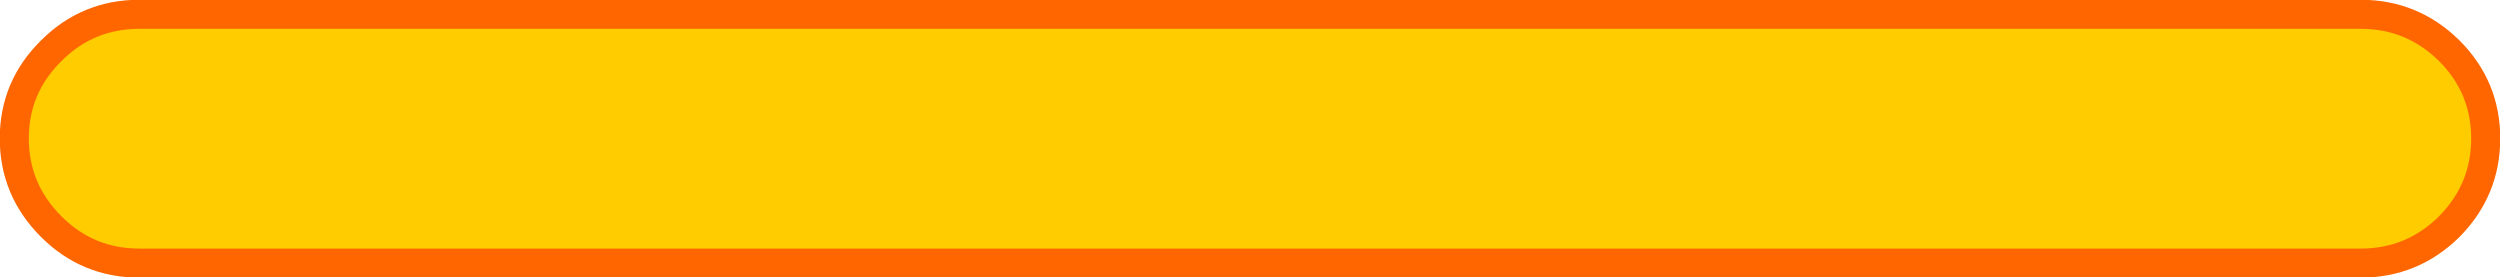 <?xml version="1.0" encoding="UTF-8" standalone="no"?>
<svg xmlns:xlink="http://www.w3.org/1999/xlink" height="28.15px" width="253.7px" xmlns="http://www.w3.org/2000/svg">
  <g transform="matrix(1.0, 0.0, 0.0, 1.0, 126.85, 14.05)">
    <path d="M112.7 -12.6 Q117.95 -12.6 121.7 -8.9 125.4 -5.2 125.4 0.0 125.4 5.2 121.7 8.95 117.95 12.65 112.7 12.65 L-112.7 12.65 Q-117.95 12.65 -121.65 8.95 -125.4 5.2 -125.4 0.0 -125.4 -5.2 -121.65 -8.9 -117.95 -12.6 -112.7 -12.6 L112.7 -12.6" fill="#ffcc00" fill-rule="evenodd" stroke="none"/>
    <path d="M112.7 -12.6 L-112.7 -12.6 Q-117.95 -12.6 -121.65 -8.9 -125.4 -5.2 -125.4 0.0 -125.4 5.2 -121.65 8.95 -117.95 12.65 -112.7 12.65 L112.7 12.65 Q117.95 12.65 121.7 8.95 125.4 5.2 125.4 0.0 125.4 -5.2 121.7 -8.9 117.95 -12.6 112.7 -12.6 Z" fill="none" stroke="#ff6600" stroke-linecap="round" stroke-linejoin="round" stroke-width="2.95"/>
  </g>
</svg>
